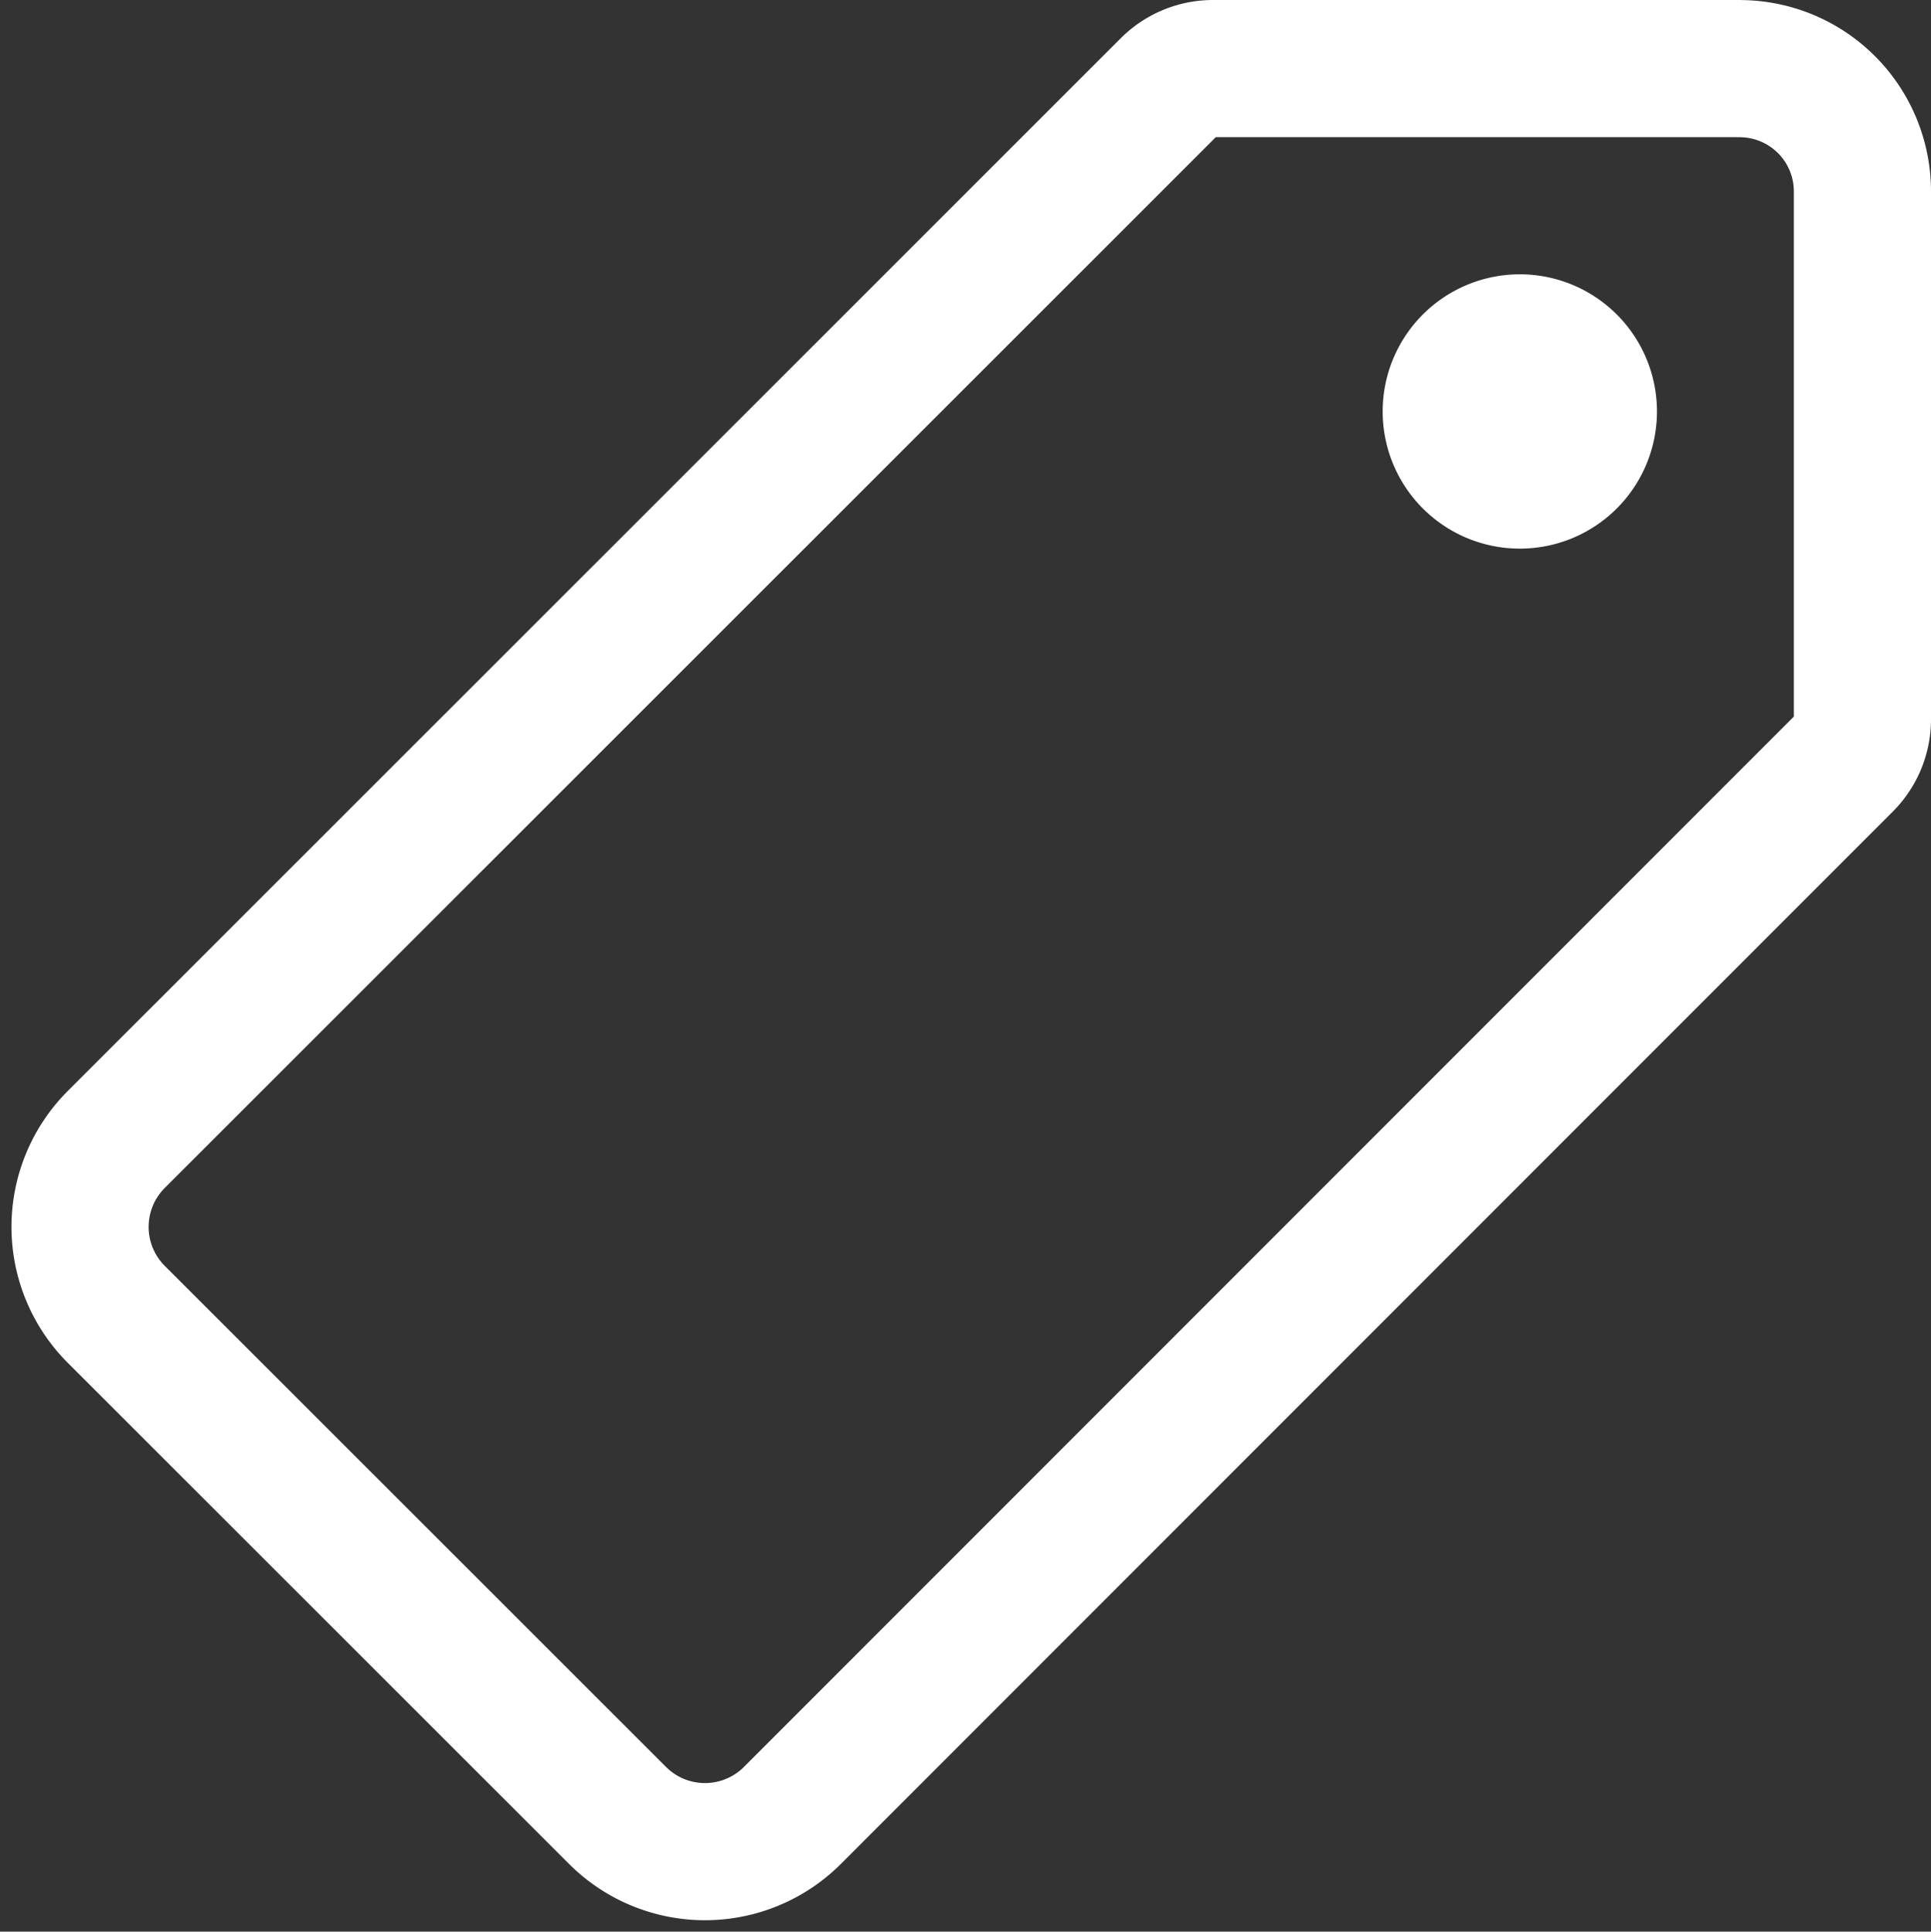 <svg xmlns="http://www.w3.org/2000/svg" width="31.681" height="31.688" viewBox="0 0 31.681 31.688"><rect x="0" y="0" width="31.681" height="31.688" fill="#333333" stroke="none"/><defs><style>.a{fill:none;stroke:#fff;stroke-linecap:round;stroke-linejoin:round;stroke-width:2.25px;}.b{fill:#fff;}</style></defs><g transform="translate(-2.065 -2.25)"><path class="a" d="M30.6,3.375H21.963a1.017,1.017,0,0,0-.717.3L3.969,20.946a2.029,2.029,0,0,0,0,2.862L12.2,32.035a2.029,2.029,0,0,0,2.862,0L32.326,14.766a1.017,1.017,0,0,0,.295-.717V5.4A2.015,2.015,0,0,0,30.6,3.376Z"/><path class="b" d="M27,11.25A2.25,2.25,0,1,1,29.25,9,2.25,2.25,0,0,1,27,11.25Z"/></g></svg>